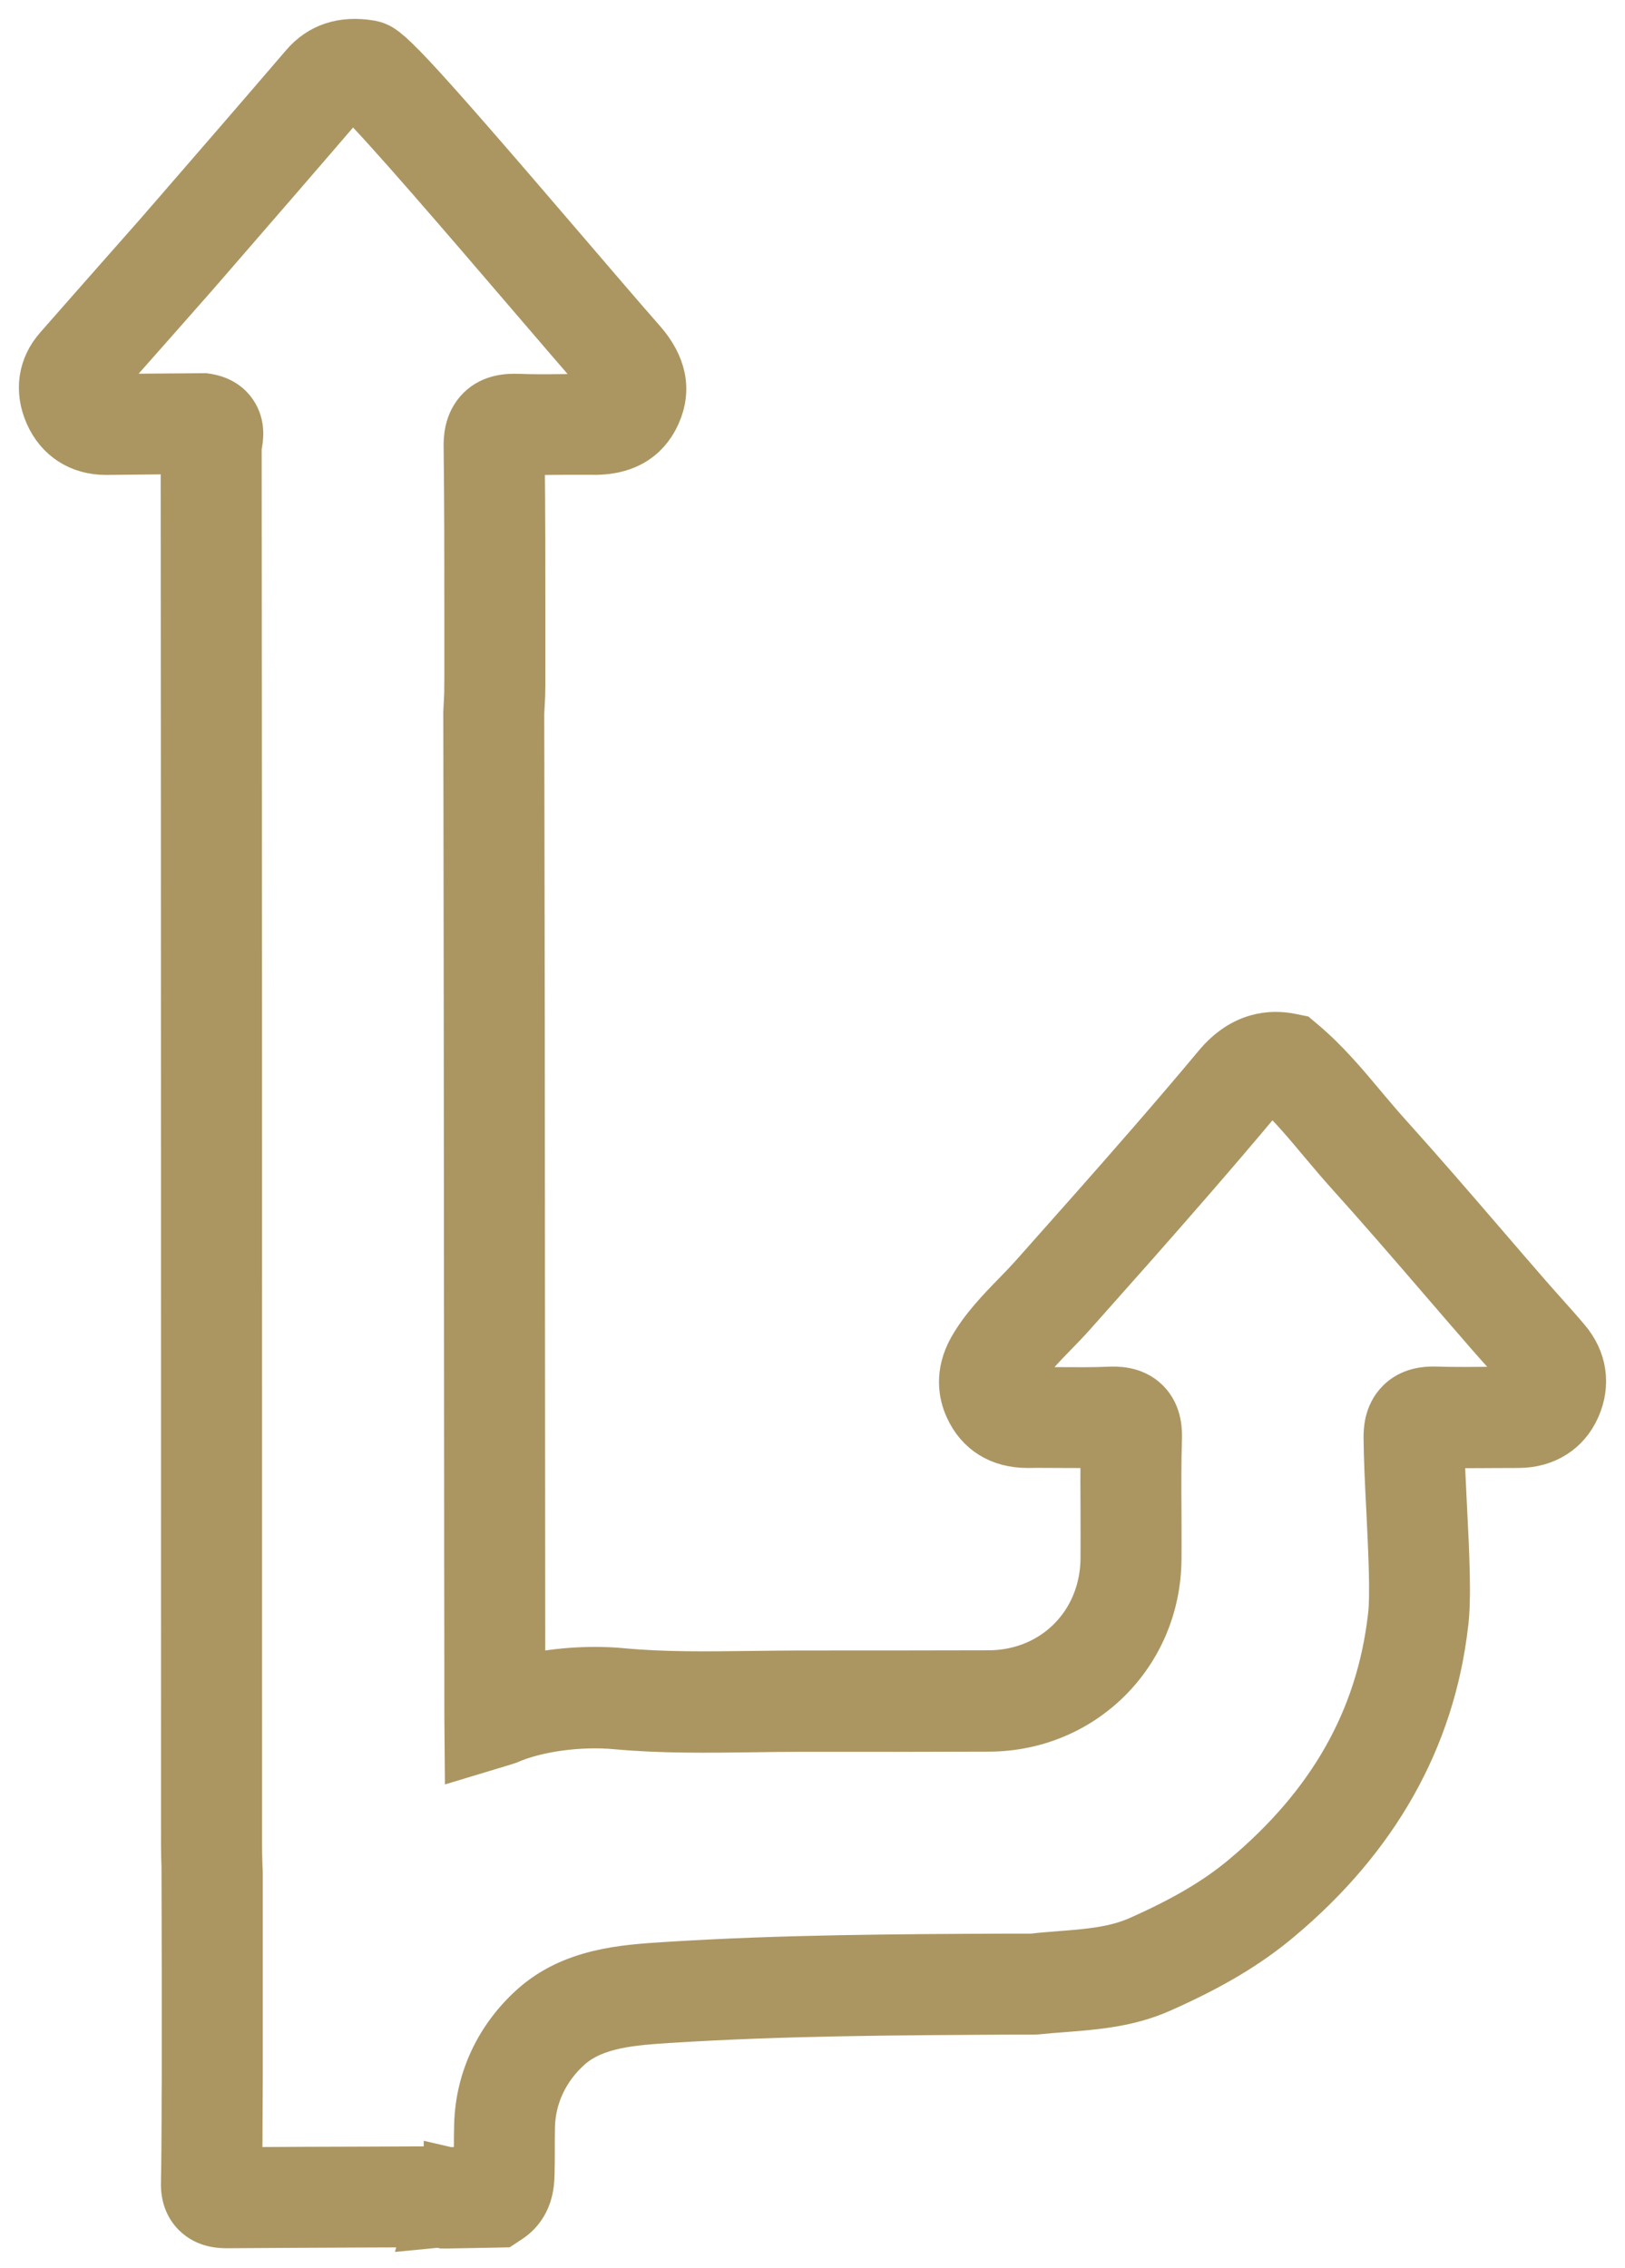 <svg xmlns="http://www.w3.org/2000/svg" width="43" height="60" viewBox="0 0 43 60" fill="none"><path d="M11.135 58.993L10.989 58.955C10.989 58.955 10.973 58.95 10.963 58.947L9.644 58.952C8.44 58.957 7.235 58.962 6.03 58.971C5.863 58.971 5.422 58.976 5.081 58.632C4.859 58.407 4.749 58.103 4.759 57.733C4.771 57.142 4.773 56.549 4.776 55.958C4.776 55.657 4.776 55.355 4.78 55.056C4.78 54.052 4.78 53.043 4.78 52.034L4.773 49.374C4.766 49.185 4.761 48.996 4.761 48.805C4.761 36.554 4.761 24.298 4.752 12.046H4.485C3.924 12.053 3.364 12.056 2.803 12.063C2.066 12.063 1.462 11.685 1.162 10.999C0.873 10.336 0.973 9.655 1.439 9.126C1.951 8.54 2.469 7.957 2.984 7.371C3.33 6.979 3.678 6.586 4.024 6.194L4.556 5.582C5.689 4.276 6.82 2.971 7.946 1.658C8.411 1.115 9.043 0.907 9.823 1.038L9.926 1.062C10.334 1.187 10.648 1.452 15.08 6.625C15.848 7.521 16.573 8.368 17.079 8.942C17.668 9.612 17.811 10.305 17.501 11.003C17.282 11.496 16.795 12.082 15.667 12.06C15.402 12.058 15.138 12.06 14.873 12.06C14.56 12.063 14.238 12.068 13.914 12.06C13.931 13.505 13.931 14.969 13.931 16.384V17.896C13.931 18.063 13.931 18.228 13.926 18.395L13.902 18.874L13.907 21.559C13.914 25.266 13.919 28.973 13.919 32.68C13.919 34.394 13.923 38.324 13.926 41.387C13.926 42.511 13.926 43.52 13.928 44.259C14.832 44.056 15.765 44.032 16.454 44.096C17.571 44.202 18.737 44.185 19.865 44.171C20.299 44.166 20.736 44.161 21.165 44.159C22.833 44.159 24.498 44.159 26.163 44.154C27.816 44.149 29.075 42.894 29.092 41.234C29.096 40.825 29.092 40.414 29.092 40.005C29.089 39.457 29.085 38.893 29.096 38.328C28.741 38.335 28.386 38.333 28.042 38.331C27.768 38.331 27.494 38.326 27.219 38.331H27.191C26.408 38.331 25.812 37.96 25.507 37.283C25.337 36.908 25.218 36.315 25.604 35.623C25.917 35.066 26.382 34.586 26.795 34.162C26.95 34.005 27.1 33.847 27.238 33.694L27.517 33.38C27.973 32.868 28.429 32.354 28.884 31.84C29.786 30.819 30.969 29.473 32.109 28.107C32.827 27.249 33.636 27.198 34.187 27.311L34.397 27.354L34.561 27.492C35.179 28.014 35.68 28.612 36.164 29.191C36.384 29.451 36.589 29.698 36.806 29.937C37.679 30.905 38.542 31.905 39.375 32.873C39.761 33.323 40.148 33.77 40.537 34.217C40.67 34.37 40.806 34.521 40.94 34.672C41.145 34.901 41.35 35.129 41.548 35.365C42.027 35.925 42.13 36.626 41.834 37.29C41.543 37.946 40.942 38.326 40.188 38.331C39.99 38.331 39.795 38.331 39.599 38.333C39.16 38.335 38.707 38.34 38.254 38.333C38.266 38.773 38.29 39.292 38.318 39.835C38.383 41.105 38.442 42.305 38.349 42.992C37.994 46.041 36.501 48.695 33.91 50.859C33.075 51.558 32.107 52.134 30.771 52.727C29.884 53.122 28.999 53.189 28.145 53.256C27.911 53.273 27.68 53.292 27.446 53.316L27.36 53.32H26.723C23.773 53.337 20.722 53.349 17.73 53.54C16.771 53.602 15.777 53.665 15.133 54.243C14.544 54.772 14.207 55.482 14.186 56.24C14.181 56.446 14.181 56.654 14.181 56.86C14.181 57.082 14.181 57.302 14.174 57.525C14.167 57.768 14.148 58.412 13.535 58.816L13.332 58.95L13.091 58.955C12.669 58.962 12.242 58.969 11.82 58.978H11.712L11.598 58.955L11.133 59L11.135 58.993ZM11.712 57.257L11.886 57.297C12.094 57.292 12.304 57.288 12.511 57.285C12.511 57.144 12.511 57.001 12.511 56.857C12.511 56.635 12.511 56.415 12.518 56.192C12.552 54.97 13.086 53.834 14.021 52.995C15.095 52.031 16.497 51.94 17.625 51.869C20.667 51.675 23.741 51.661 26.716 51.649H27.31C27.546 51.62 27.78 51.603 28.016 51.584C28.763 51.527 29.469 51.472 30.094 51.194C31.282 50.666 32.131 50.166 32.842 49.571C35.122 47.662 36.381 45.44 36.694 42.776C36.768 42.229 36.706 40.999 36.653 39.914C36.617 39.218 36.586 38.563 36.582 38.036C36.582 37.876 36.575 37.376 36.954 37.003C37.204 36.755 37.553 36.635 37.987 36.649C38.514 36.664 39.06 36.659 39.59 36.654C39.788 36.654 39.986 36.652 40.184 36.652C40.255 36.652 40.288 36.64 40.296 36.638C40.296 36.638 40.303 36.626 40.312 36.604C40.341 36.539 40.346 36.528 40.281 36.453C40.09 36.226 39.895 36.008 39.699 35.791C39.559 35.636 39.42 35.478 39.282 35.32C38.891 34.87 38.502 34.421 38.115 33.971C37.288 33.01 36.431 32.017 35.57 31.063C35.334 30.8 35.108 30.53 34.888 30.269C34.492 29.796 34.113 29.343 33.691 28.951C33.614 28.973 33.521 29.035 33.395 29.186C32.24 30.568 31.048 31.926 30.139 32.957C29.683 33.471 29.225 33.985 28.77 34.499L28.491 34.813C28.333 34.992 28.162 35.167 27.997 35.337C27.642 35.702 27.272 36.083 27.067 36.449C27.012 36.549 27.021 36.571 27.033 36.602C27.045 36.63 27.057 36.645 27.059 36.647C27.059 36.647 27.088 36.664 27.193 36.664H27.203C27.486 36.661 27.773 36.664 28.056 36.664C28.498 36.666 28.915 36.671 29.333 36.652C29.528 36.645 30.039 36.623 30.418 37.001C30.797 37.376 30.781 37.891 30.776 38.06C30.757 38.701 30.759 39.364 30.764 40.002C30.764 40.421 30.769 40.839 30.764 41.258C30.738 43.817 28.72 45.825 26.17 45.835C24.502 45.842 22.833 45.842 21.163 45.84C20.741 45.84 20.314 45.845 19.887 45.852C18.716 45.868 17.504 45.883 16.299 45.773C15.348 45.684 14.222 45.837 13.496 46.156L13.344 46.206L12.268 46.531L12.258 45.405C12.258 44.957 12.258 43.353 12.254 41.397C12.251 38.333 12.247 34.404 12.247 32.689C12.247 28.985 12.239 25.276 12.235 21.571L12.23 18.843L12.254 18.362C12.254 18.209 12.258 18.056 12.258 17.903V16.391C12.258 14.892 12.258 13.342 12.239 11.821C12.237 11.652 12.23 11.125 12.621 10.743C12.972 10.401 13.42 10.377 13.726 10.389C14.095 10.403 14.465 10.401 14.856 10.396C15.135 10.394 15.414 10.391 15.693 10.396C15.879 10.398 15.949 10.372 15.958 10.367C15.958 10.367 15.965 10.355 15.977 10.331C15.989 10.305 15.992 10.291 15.992 10.291C15.992 10.291 15.987 10.241 15.827 10.059C15.314 9.475 14.587 8.626 13.814 7.725C12.373 6.044 10.023 3.303 9.367 2.684C9.272 2.688 9.243 2.722 9.212 2.758C8.084 4.073 6.951 5.379 5.816 6.687L5.281 7.304C4.931 7.703 4.582 8.095 4.237 8.488C3.721 9.071 3.206 9.652 2.693 10.238C2.674 10.26 2.672 10.269 2.672 10.269C2.672 10.269 2.677 10.293 2.693 10.331C2.708 10.367 2.722 10.386 2.729 10.391C2.729 10.389 2.748 10.394 2.782 10.394H2.786C3.349 10.386 3.912 10.384 4.475 10.379L5.425 10.372L5.491 10.382C5.921 10.449 6.157 10.669 6.276 10.843C6.543 11.226 6.462 11.64 6.429 11.814L6.424 11.845C6.434 24.166 6.434 36.489 6.434 48.81C6.434 48.98 6.438 49.152 6.445 49.322L6.453 49.547V52.038C6.453 53.05 6.453 54.057 6.453 55.066C6.45 55.372 6.45 55.669 6.448 55.968C6.448 56.403 6.445 56.85 6.438 57.297C7.507 57.29 8.573 57.285 9.639 57.283L11.273 57.276L11.323 57.297L11.712 57.259V57.257Z" fill="#AB9662" stroke="#AB9662"></path></svg>